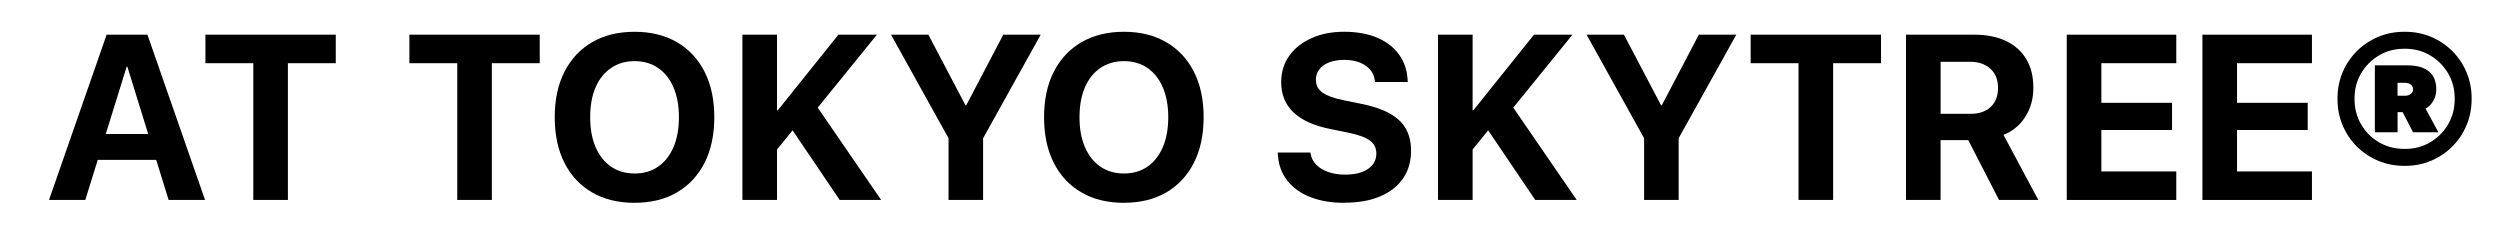 <?xml version="1.0" encoding="UTF-8"?>
<svg id="_レイヤー_2" data-name="レイヤー_2" xmlns="http://www.w3.org/2000/svg" viewBox="0 0 682 64">
  <defs>
    <style>
      .cls-1 {
        fill: #fff;
      }
    </style>
  </defs>
  <g id="_レイヤー_2-2" data-name="レイヤー_2">
    <g>
      <rect class="cls-1" width="682" height="64"/>
      <g>
        <path d="M13.37,54.55L29.09,9.46h8.34v8.75h-2.88l-11.28,36.34h-9.91ZM21.84,43.62l2.31-7.06h21.03l2.31,7.06h-25.66ZM46,54.55l-11.25-36.34v-8.75h5.47l15.72,45.09h-9.94Z"/>
        <path d="M69.1,54.55V17.24h-13.06v-7.78h35.56v7.78h-13.06v37.31h-9.44Z"/>
        <path d="M124.74,54.55V17.24h-13.06v-7.78h35.56v7.78h-13.06v37.31h-9.44Z"/>
        <path d="M173.12,55.33c-4.46,0-8.32-.94-11.58-2.83-3.26-1.89-5.78-4.57-7.55-8.06-1.77-3.49-2.66-7.63-2.66-12.42v-.06c0-4.79.89-8.93,2.67-12.41,1.78-3.48,4.3-6.16,7.56-8.05,3.26-1.89,7.11-2.83,11.55-2.83s8.31.95,11.56,2.84c3.25,1.9,5.76,4.58,7.53,8.05,1.77,3.47,2.66,7.6,2.66,12.39v.06c0,4.79-.89,8.93-2.66,12.41-1.77,3.48-4.28,6.17-7.52,8.06-3.24,1.9-7.1,2.84-11.58,2.84ZM173.12,47.33c2.5,0,4.65-.63,6.45-1.89,1.8-1.26,3.19-3.04,4.17-5.33.98-2.29,1.47-4.99,1.47-8.09v-.06c0-3.12-.5-5.83-1.48-8.12-.99-2.29-2.39-4.06-4.2-5.3-1.81-1.24-3.95-1.86-6.41-1.86s-4.6.62-6.42,1.86c-1.82,1.24-3.23,3-4.22,5.28-.99,2.28-1.48,5-1.48,8.14v.06c0,3.12.49,5.83,1.48,8.12.99,2.29,2.39,4.06,4.2,5.31s3.96,1.88,6.44,1.88Z"/>
        <path d="M202.53,54.55V9.46h9.44v45.09h-9.44ZM211.6,41.24v-11.16h.59l16.53-20.62h10.5l-16.56,20.41h-1.84l-9.22,11.38ZM229.07,54.55l-14.44-21.34,6.81-6.22,18.94,27.56h-11.31Z"/>
        <path d="M258.76,54.55v-16.84l-15.69-28.25h10.19l10.12,19.25h.22l10.09-19.25h10.22l-15.72,28.25v16.84h-9.44Z"/>
        <path d="M306.61,55.33c-4.46,0-8.32-.94-11.58-2.83-3.26-1.89-5.78-4.57-7.55-8.06-1.77-3.49-2.66-7.63-2.66-12.42v-.06c0-4.79.89-8.93,2.67-12.41,1.78-3.48,4.3-6.16,7.56-8.05,3.26-1.89,7.11-2.83,11.55-2.83s8.31.95,11.56,2.84c3.25,1.9,5.76,4.58,7.53,8.05,1.77,3.47,2.66,7.6,2.66,12.39v.06c0,4.79-.89,8.93-2.66,12.41-1.77,3.48-4.28,6.17-7.52,8.06-3.24,1.9-7.1,2.84-11.58,2.84ZM306.61,47.33c2.5,0,4.65-.63,6.45-1.89,1.8-1.26,3.19-3.04,4.17-5.33.98-2.29,1.47-4.99,1.47-8.09v-.06c0-3.12-.5-5.83-1.48-8.12-.99-2.29-2.39-4.06-4.2-5.3-1.81-1.24-3.95-1.86-6.41-1.86s-4.6.62-6.42,1.86c-1.82,1.24-3.23,3-4.22,5.28-.99,2.28-1.48,5-1.48,8.14v.06c0,3.12.49,5.83,1.48,8.12.99,2.29,2.39,4.06,4.2,5.31s3.96,1.88,6.44,1.88Z"/>
        <path d="M366.75,55.33c-3.56,0-6.67-.53-9.33-1.58s-4.75-2.56-6.28-4.53-2.38-4.34-2.55-7.11l-.03-.5h8.91l.06.34c.21,1.17.73,2.17,1.58,3.02s1.94,1.5,3.3,1.97c1.35.47,2.88.7,4.59.7s3.25-.23,4.52-.7c1.26-.47,2.23-1.14,2.92-2,.69-.86,1.03-1.87,1.03-3.02v-.03c0-1.52-.6-2.71-1.8-3.58-1.2-.86-3.19-1.58-5.98-2.14l-4.75-.97c-4.44-.88-7.79-2.38-10.05-4.52-2.26-2.14-3.39-4.9-3.39-8.3v-.03c.02-2.75.77-5.15,2.25-7.19,1.48-2.04,3.51-3.64,6.09-4.78,2.58-1.15,5.54-1.72,8.88-1.72s6.48.55,9.02,1.64,4.5,2.62,5.92,4.59c1.42,1.97,2.2,4.28,2.34,6.92l.03.56h-8.91l-.06-.38c-.15-1.19-.59-2.2-1.33-3.03-.74-.83-1.7-1.48-2.89-1.94-1.19-.46-2.56-.69-4.12-.69s-2.99.23-4.16.69c-1.17.46-2.06,1.1-2.67,1.92-.62.82-.92,1.77-.92,2.83v.03c0,1.44.6,2.59,1.81,3.45,1.21.86,3.1,1.56,5.69,2.08l4.78.97c3.15.62,5.73,1.49,7.75,2.59,2.02,1.1,3.52,2.5,4.48,4.17.97,1.68,1.45,3.69,1.45,6.05v.03c0,2.9-.72,5.4-2.17,7.52-1.45,2.11-3.53,3.75-6.25,4.91s-5.97,1.73-9.77,1.73Z"/>
        <path d="M392.29,54.55V9.46h9.44v45.09h-9.44ZM401.35,41.24v-11.16h.59l16.53-20.62h10.5l-16.56,20.41h-1.84l-9.22,11.38ZM418.82,54.55l-14.44-21.34,6.81-6.22,18.94,27.56h-11.31Z"/>
        <path d="M448.51,54.55v-16.84l-15.69-28.25h10.19l10.12,19.25h.22l10.09-19.25h10.22l-15.72,28.25v16.84h-9.44Z"/>
        <path d="M490.64,54.55V17.24h-13.06v-7.78h35.56v7.78h-13.06v37.31h-9.44Z"/>
        <path d="M519.96,54.55V9.46h18.62c3.38,0,6.27.58,8.67,1.73s4.25,2.81,5.53,4.95c1.28,2.15,1.92,4.73,1.92,7.75v.06c0,2.98-.73,5.62-2.2,7.92-1.47,2.3-3.45,3.94-5.95,4.92l9.5,17.75h-10.72l-8.38-16.31h-7.56v16.31h-9.44ZM529.4,31.05h8.16c2.33,0,4.17-.62,5.5-1.88,1.33-1.25,2-2.98,2-5.19v-.06c0-2.17-.69-3.89-2.08-5.16-1.39-1.27-3.23-1.91-5.55-1.91h-8.03v14.19Z"/>
        <path d="M563.81,54.55V9.46h29.88v7.78h-20.44v10.81h19.28v7.41h-19.28v11.31h20.44v7.78h-29.88Z"/>
        <path d="M600.82,54.55V9.46h29.88v7.78h-20.44v10.81h19.28v7.41h-19.28v11.31h20.44v7.78h-29.88Z"/>
        <path d="M674.26,26.83v.22c0,2.54-.46,4.92-1.39,7.12-.93,2.21-2.22,4.14-3.88,5.8s-3.58,2.95-5.78,3.88c-2.2.93-4.57,1.39-7.11,1.39h-.22c-2.54,0-4.92-.46-7.12-1.39-2.21-.93-4.15-2.22-5.81-3.88-1.67-1.66-2.96-3.59-3.89-5.8-.93-2.21-1.39-4.58-1.39-7.12v-.22c0-2.54.46-4.91,1.39-7.11.93-2.2,2.22-4.12,3.89-5.78,1.67-1.66,3.6-2.95,5.81-3.88,2.21-.93,4.58-1.39,7.12-1.39h.22c2.54,0,4.91.46,7.11,1.39,2.2.93,4.12,2.22,5.78,3.88s2.95,3.58,3.88,5.78c.93,2.2,1.39,4.57,1.39,7.11ZM669.64,26.83c0-2.52-.6-4.8-1.81-6.84-1.21-2.04-2.83-3.67-4.88-4.88-2.04-1.21-4.32-1.81-6.84-1.81h-.22c-2.54,0-4.84.6-6.89,1.81-2.05,1.21-3.68,2.83-4.88,4.88-1.2,2.04-1.8,4.32-1.8,6.84v.22c0,2.54.6,4.84,1.8,6.89,1.2,2.05,2.82,3.68,4.88,4.88,2.05,1.2,4.35,1.8,6.89,1.8h.22c2.52,0,4.8-.6,6.84-1.8,2.04-1.2,3.67-2.82,4.88-4.88,1.21-2.05,1.81-4.35,1.81-6.89v-.22ZM647.86,36.08v-18.25h8.88c2.58,0,4.54.55,5.88,1.66,1.33,1.1,2,2.74,2,4.91v.03c0,1.08-.27,2.1-.81,3.06-.54.96-1.25,1.67-2.12,2.12l3.5,6.47h-6.91l-2.84-5.5h-1.38v5.5h-6.19ZM654.04,26.12h1.97c.69,0,1.24-.17,1.66-.52.42-.34.62-.75.62-1.23,0-.52-.21-.95-.62-1.28-.42-.33-.96-.5-1.62-.5h-2v3.53Z"/>
      </g>
    </g>
  </g>
</svg>